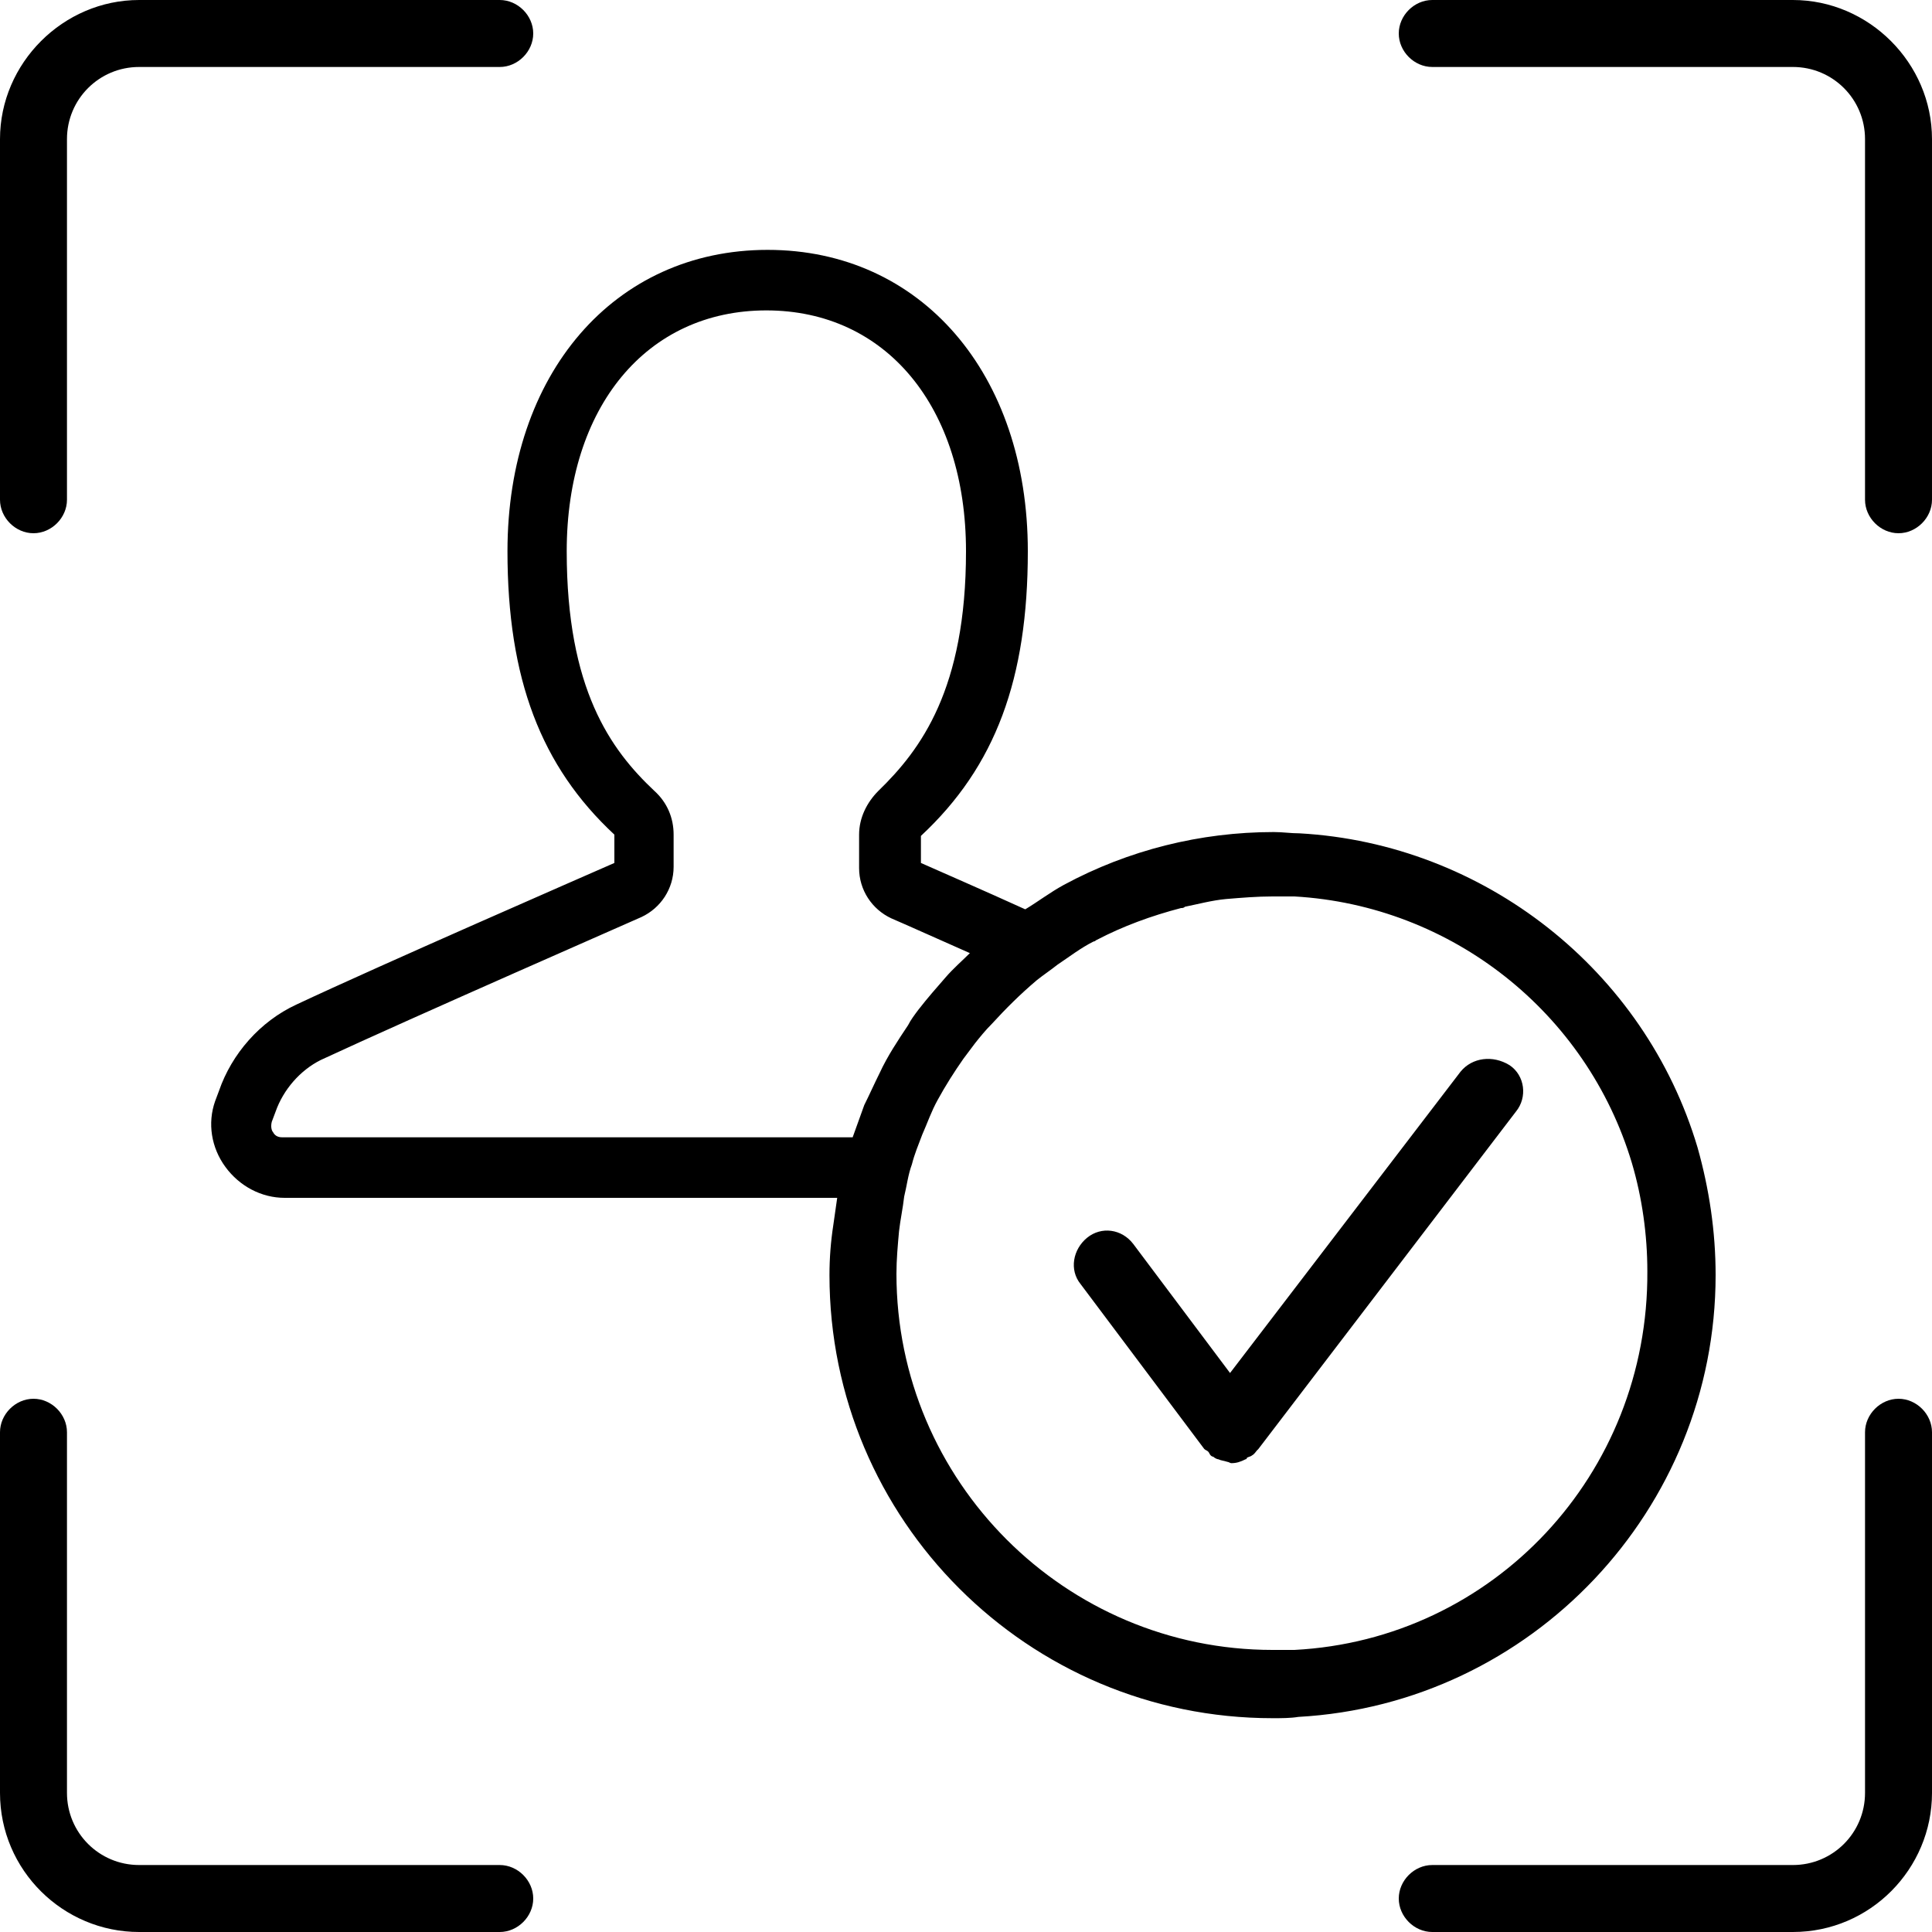 <svg xmlns="http://www.w3.org/2000/svg" xml:space="preserve" viewBox="0 0 150 150"><path d="M2.6 41.4c1.4 0 2.6-1.2 2.6-2.6v-28c0-3.1 2.5-5.6 5.6-5.6h28c1.4 0 2.6-1.2 2.6-2.6S40.2 0 38.8 0h-28C4.9 0 0 4.9 0 10.8v28c0 1.4 1.2 2.6 2.6 2.6m36.2 103.4h-28c-3.1 0-5.6-2.5-5.6-5.6v-28c0-1.4-1.2-2.6-2.6-2.6S0 109.8 0 111.2v28c0 6 4.9 10.8 10.8 10.8h28c1.4 0 2.6-1.2 2.6-2.6s-1.2-2.6-2.6-2.6m108.6-36.2c-1.4 0-2.6 1.2-2.6 2.6v28c0 3.1-2.5 5.6-5.6 5.6h-28c-1.4 0-2.6 1.2-2.6 2.6s1.2 2.6 2.6 2.6h28c6 0 10.8-4.9 10.8-10.8v-28c0-1.4-1.2-2.6-2.6-2.6M139.2 0h-28c-1.4 0-2.6 1.2-2.6 2.6s1.2 2.6 2.6 2.6h28c3.1 0 5.6 2.5 5.6 5.6v28c0 1.4 1.2 2.6 2.6 2.6s2.6-1.2 2.6-2.6v-28C150 4.9 145.1 0 139.2 0m-25.8 83.2-17.9 23.4-7.5-10c-.9-1.2-2.5-1.4-3.6-.5s-1.4 2.5-.5 3.6l9.6 12.8c.1.1.2.1.3.2s.1.2.2.3.2.1.2.1c.1.1.3.2.4.2.2.1.4.1.7.2.1 0 .2.1.3.1.4 0 .7-.1 1.1-.3 0 0 .1 0 .1-.1.1-.1.3-.1.4-.2.2-.1.3-.3.4-.4l.1-.1 20-26.2c.9-1.1.7-2.8-.5-3.6-1.3-.8-2.9-.6-3.8.5"/><path d="M133.2 99c0-3.4-.5-6.7-1.4-9.9-4.1-13.8-16.6-23.6-30.9-24.4-.7 0-1.3-.1-2-.1-5.7 0-11.3 1.4-16.3 4.1-1.1.6-2 1.3-3 1.9-3.3-1.5-6.3-2.8-8.1-3.6v-2.1c5.8-5.4 8.3-12.2 8.3-22.1 0-13.8-8.3-23.4-20.2-23.4S39.4 29 39.4 42.8c0 9.9 2.6 16.7 8.3 22V67c-2.5 1.1-18.1 7.9-24.7 11-2.8 1.3-5 3.8-6 6.7l-.3.8c-.6 1.7-.3 3.6.8 5.1s2.8 2.4 4.6 2.4H65l-.3 2.1q-.3 1.95-.3 3.9c0 19 15.4 34.4 34.4 34.4.7 0 1.4 0 2-.1 18.1-1 32.4-16.1 32.4-34.3m-112-11.1c-.1-.1-.2-.4-.1-.8l.3-.8c.6-1.7 1.9-3.2 3.5-4 7.1-3.3 24.7-11 24.9-11.1 1.5-.7 2.5-2.2 2.5-3.9v-2.5c0-1.3-.5-2.5-1.5-3.4-3.4-3.2-6.8-7.9-6.8-18.6 0-11.2 6.2-18.7 15.5-18.7S75 31.6 75 42.8c0 10.7-3.5 15.4-6.8 18.6-.9.9-1.5 2.1-1.5 3.4v2.6c0 1.7 1 3.2 2.5 3.9 1.4.6 3.6 1.6 6.1 2.7-.6.6-1.3 1.2-1.9 1.9-.7.8-1.4 1.6-2.1 2.5-.3.4-.6.8-.8 1.2-.8 1.2-1.6 2.4-2.2 3.7-.4.8-.8 1.7-1.2 2.5-.3.8-.6 1.7-.9 2.5H21.9c-.4 0-.6-.2-.7-.4m79.3 40.2h-1.7c-16.1 0-29.2-13.1-29.2-29.2 0-1.1.1-2.2.2-3.3.1-.9.3-1.8.4-2.7.2-.8.3-1.7.6-2.5.2-.8.5-1.5.8-2.3.4-.9.7-1.8 1.2-2.7.6-1.1 1.3-2.2 2-3.2l.9-1.2c.4-.5.8-1 1.3-1.5 1.1-1.2 2.2-2.3 3.5-3.4.5-.4 1.1-.8 1.6-1.2.9-.6 1.8-1.3 2.8-1.8.1 0 .2-.1.2-.1 2.1-1.1 4.3-1.9 6.6-2.5.1 0 .2 0 .3-.1 1-.2 2.1-.5 3.2-.6 1.2-.1 2.4-.2 3.6-.2h1.7c12.2.7 22.7 9 26.2 20.7.8 2.7 1.2 5.6 1.2 8.4.1 15.8-12 28.6-27.4 29.4"/></svg>